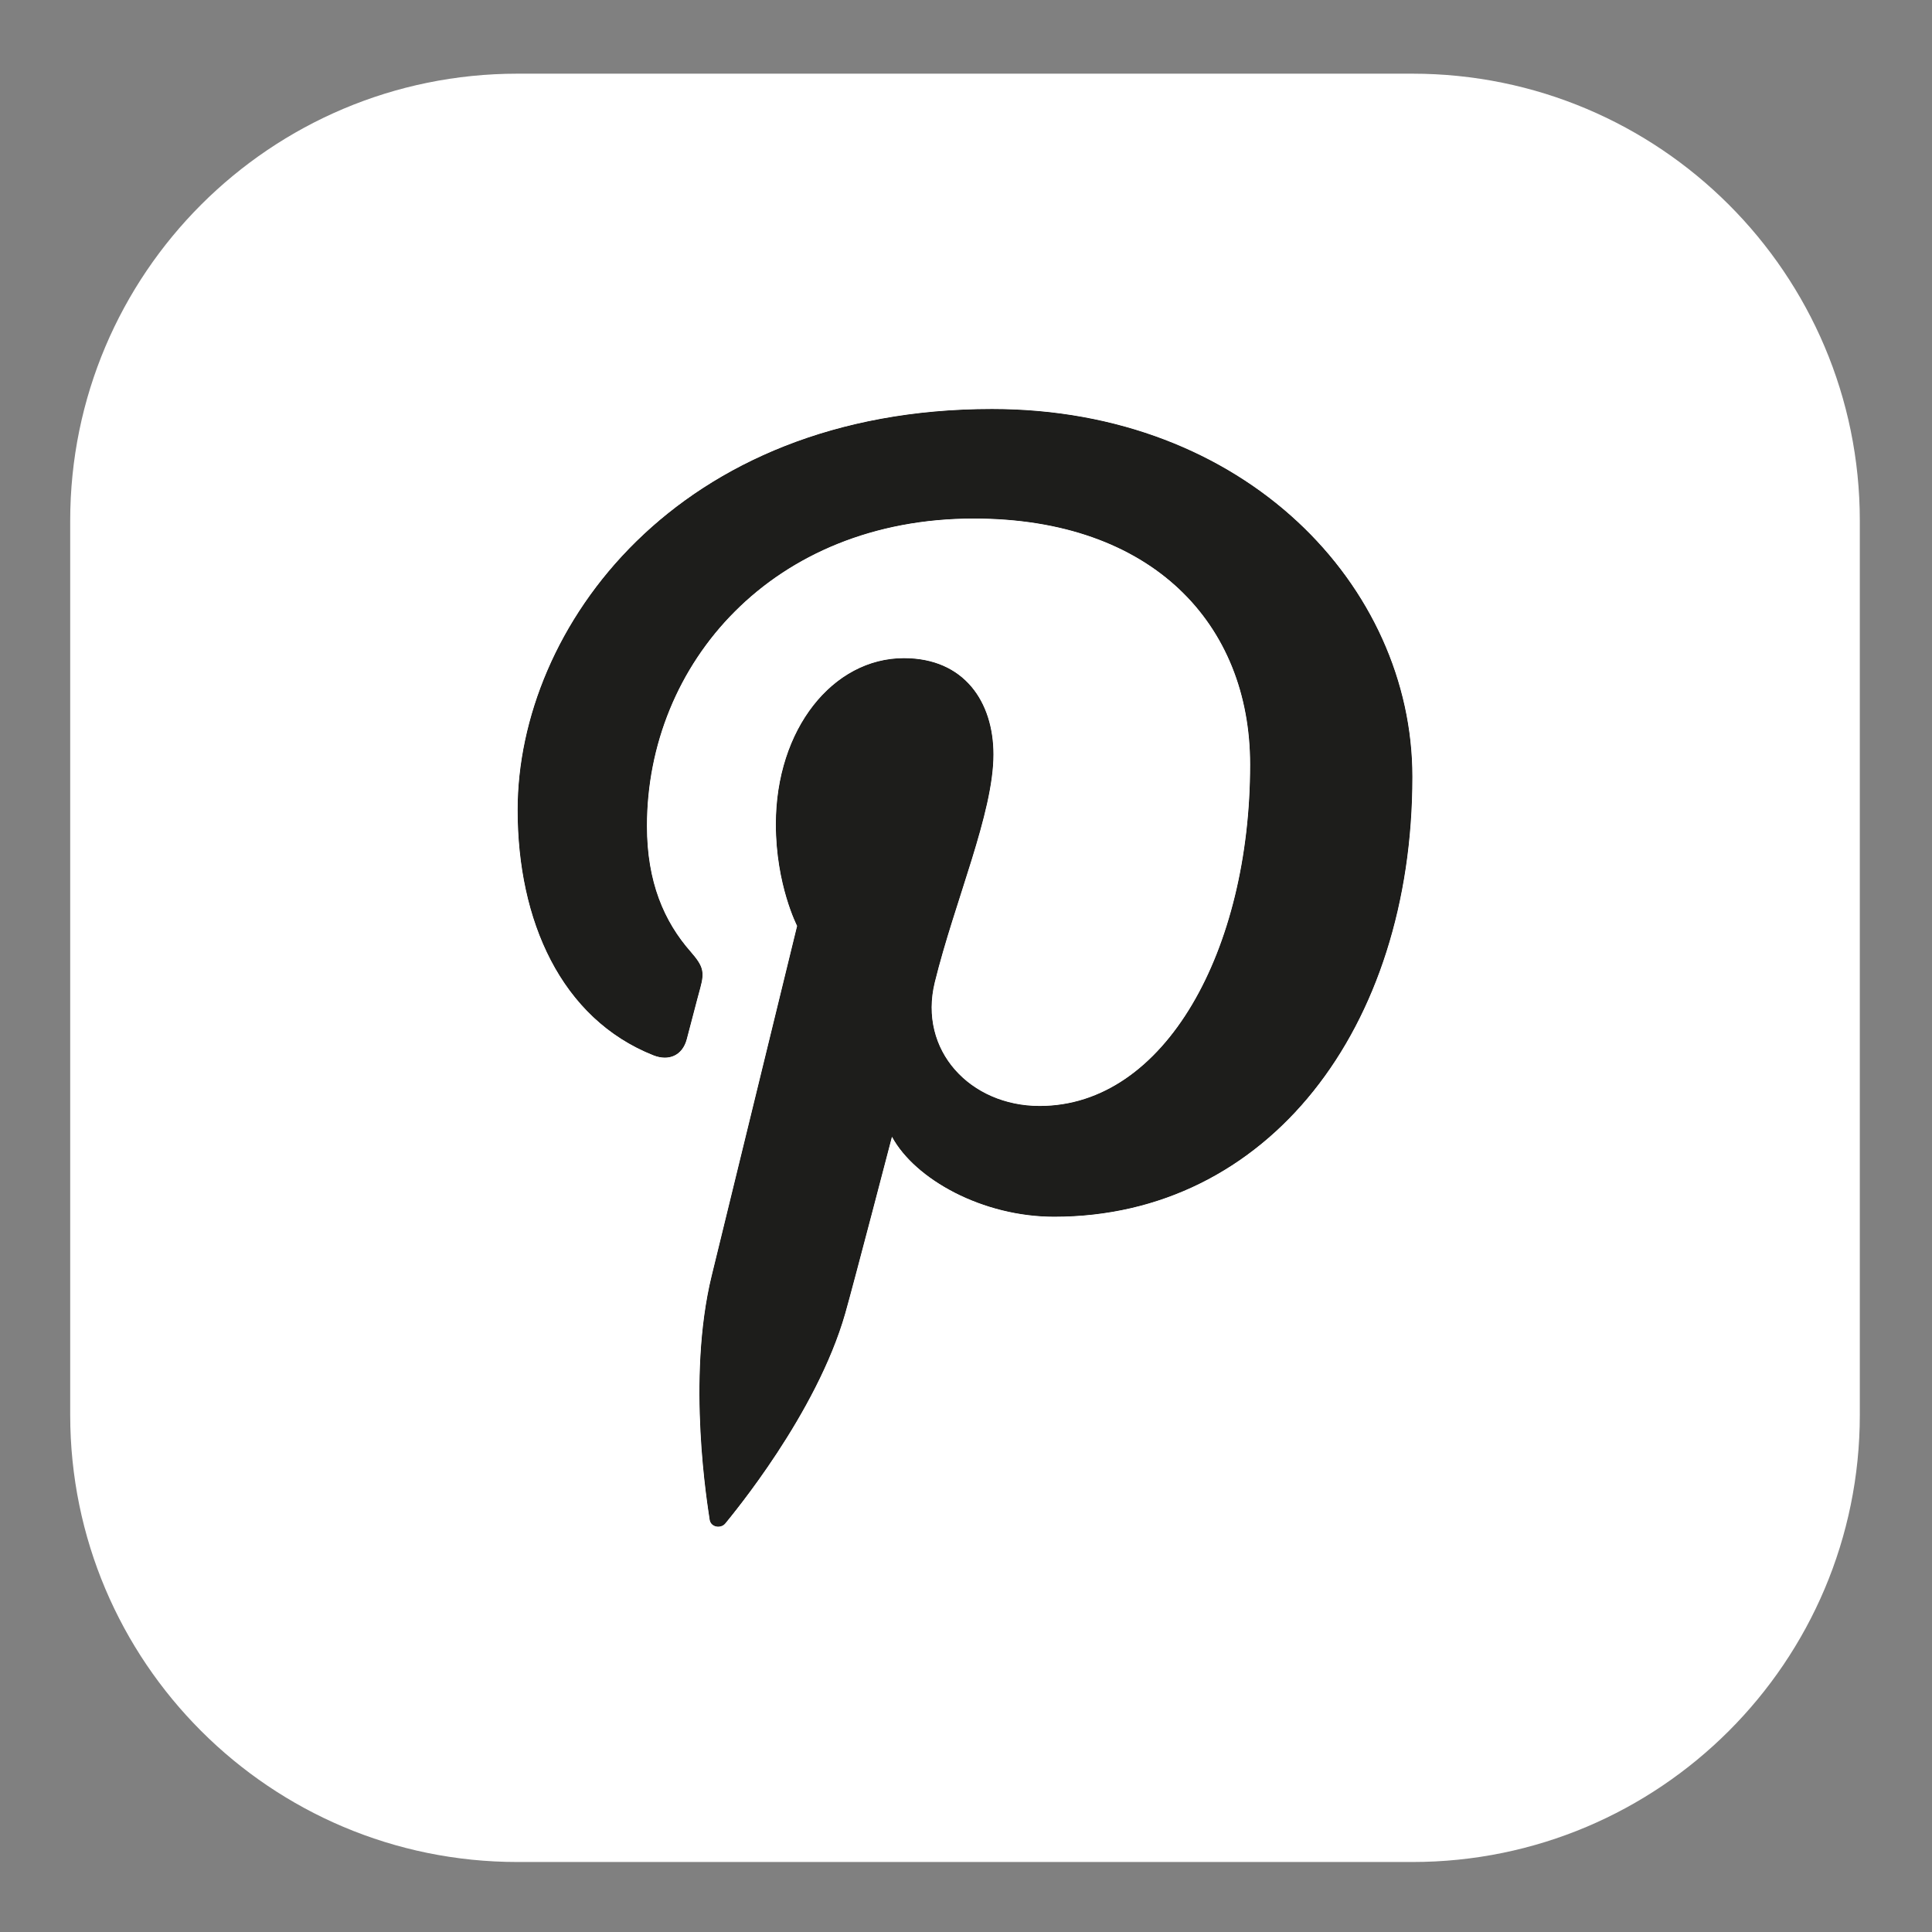 <svg height="512px" style="enable-background:new 0 0 512 512;" version="1.1" viewBox="0 0 512 512" width="512px" xml:space="preserve" xmlns="http://www.w3.org/2000/svg" xmlns:xlink="http://www.w3.org/1999/xlink"><rect x="0" y="0" width="512" height="512" fill="#808080" stroke="none"/><g id="pintrest__x2C_"><g><path d="M492.871,374.948c0,65.451-53.089,118.502-118.585,118.502H137.149    c-65.477,0-118.546-53.051-118.546-118.502V138.009c0-65.451,53.069-118.483,118.546-118.483h237.137    c65.496,0,118.585,53.032,118.585,118.483V374.948z" fill="#ffffff" opacity="1" original-fill="#16253c"></path><path d="M188.061,402.716c0.271,2.024,2.972,2.508,4.188,0.983c1.737-2.179,24.142-28.945,31.764-55.674    c2.161-7.579,12.371-46.764,12.371-46.764c6.117,11.281,23.988,21.193,42.996,21.193c56.562,0,94.927-49.851,94.927-116.611    c0-50.467-44.211-97.462-111.407-97.462c-83.575,0-125.73,57.968-125.73,106.275c0,29.254,11.462,55.287,36.019,65.025    c4.043,1.581,7.652,0.058,8.81-4.262c0.82-3.009,2.731-10.529,3.609-13.673c1.158-4.262,0.714-5.745-2.527-9.487    c-7.102-8.061-11.627-18.551-11.627-33.361c0-43.004,33.283-81.476,86.622-81.476c47.241,0,73.218,27.904,73.218,65.181    c0,49.078-22.463,90.48-55.771,90.48c-18.411,0-32.209-14.714-27.791-32.764c5.307-21.56,15.554-44.815,15.554-60.378    c0-13.924-7.738-25.533-23.736-25.533c-18.816,0-33.945,18.803-33.945,44.026c0,16.063,5.635,26.94,5.635,26.94    s-19.259,78.872-22.637,92.698C181.881,365.594,187.579,399.321,188.061,402.716z" fill="#1d1d1b" opacity="1" original-fill="#ffffff"></path><path d="M188.061,402.716c0.271,2.024,2.972,2.508,4.188,0.983c1.737-2.179,24.142-28.945,31.764-55.674    c2.161-7.579,12.371-46.764,12.371-46.764c6.117,11.281,23.988,21.193,42.996,21.193c56.562,0,94.927-49.851,94.927-116.611    c0-50.467-44.211-97.462-111.407-97.462c-83.575,0-125.73,57.968-125.73,106.275c0,29.254,11.462,55.287,36.019,65.025    c4.043,1.581,7.652,0.058,8.81-4.262c0.82-3.009,2.731-10.529,3.609-13.673c1.158-4.262,0.714-5.745-2.527-9.487    c-7.102-8.061-11.627-18.551-11.627-33.361c0-43.004,33.283-81.476,86.622-81.476c47.241,0,73.218,27.904,73.218,65.181    c0,49.078-22.463,90.48-55.771,90.48c-18.411,0-32.209-14.714-27.791-32.764c5.307-21.56,15.554-44.815,15.554-60.378    c0-13.924-7.738-25.533-23.736-25.533c-18.816,0-33.945,18.803-33.945,44.026c0,16.063,5.635,26.94,5.635,26.94    s-19.259,78.872-22.637,92.698C181.881,365.594,187.579,399.321,188.061,402.716z" fill="#1d1d1b" opacity="1" original-fill="#ffffff"></path><path d="M262.898,108.382c67.196,0,111.407,46.995,111.407,97.462c0,66.761-38.365,116.611-94.927,116.611    c-19.008,0-36.878-9.912-42.996-21.193c0,0-10.209,39.185-12.371,46.764c-7.622,26.729-30.027,53.495-31.764,55.674    c-0.484,0.606-1.203,0.896-1.911,0.896c-1.07,0-2.114-0.66-2.277-1.879c-0.482-3.395-6.18-37.122,0.541-64.641    c3.377-13.826,22.637-92.698,22.637-92.698s-5.635-10.877-5.635-26.94c0-25.224,15.129-44.026,33.945-44.026    c15.998,0,23.736,11.609,23.736,25.533c0,15.563-10.247,38.818-15.554,60.378c-4.419,18.05,9.379,32.764,27.791,32.764    c33.308,0,55.771-41.402,55.771-90.48c0-37.276-25.977-65.181-73.218-65.181c-53.339,0-86.622,38.472-86.622,81.476    c0,14.811,4.525,25.301,11.627,33.361c3.242,3.742,3.685,5.226,2.527,9.487c-0.878,3.144-2.789,10.664-3.609,13.673    c-0.859,3.205-3.068,4.871-5.802,4.871c-0.95,0-1.964-0.201-3.007-0.609c-24.557-9.738-36.019-35.771-36.019-65.025    C137.168,166.35,179.324,108.382,262.898,108.382 M262.898,98.505c-51.603,0-83.468,20.577-101.113,37.839    c-21.922,21.446-34.495,49.99-34.495,78.313c0,16.6,3.43,31.952,9.92,44.397c7.305,14.01,18.486,24.317,32.335,29.81    c2.229,0.871,4.451,1.305,6.648,1.305c7.335,0,13.357-4.785,15.343-12.191c0.365-1.34,0.944-3.564,1.557-5.919    c0.73-2.803,1.557-5.98,2.024-7.654c0.006-0.021,0.012-0.045,0.019-0.067c2.29-8.43,0.05-13.183-4.594-18.543    c-0.018-0.021-0.036-0.042-0.055-0.063c-6.25-7.093-9.161-15.619-9.161-26.832c0-35.58,26.361-71.599,76.745-71.599    c39.07,0,63.341,21.191,63.341,55.304c0,22.56-4.977,43.373-14.013,58.605c-5.953,10.035-16.316,21.998-31.881,21.998    c-6.454,0-12.128-2.514-15.566-6.896c-2.977-3.793-3.887-8.511-2.631-13.643c1.832-7.442,4.346-15.303,6.777-22.905    c4.659-14.571,9.061-28.335,9.061-39.821c0-9.606-2.839-18.035-8.21-24.374c-4.267-5.035-12.137-11.037-25.403-11.037    c-12.279,0-23.577,5.807-31.813,16.352c-7.744,9.915-12.009,23.251-12.009,37.552c0,12.863,3.107,22.774,5.123,27.849    c-3.663,15-18.876,77.305-21.842,89.446c-5.95,24.365-3.07,52.879-0.824,67.707c0.042,0.279,0.075,0.497,0.097,0.649    c0.836,6.021,5.897,10.384,12.058,10.384c3.783,0,7.294-1.682,9.632-4.613l0.307-0.38c7.638-9.405,26.166-33.959,33.234-58.744    c1.232-4.321,4.946-18.396,7.998-30.033c10.349,7.166,24.124,11.631,37.87,11.631c30.165,0,57.292-13.131,76.384-36.974    c18.327-22.888,28.42-54.678,28.42-89.515c0-13.951-2.972-27.605-8.833-40.584c-5.812-12.867-14.165-24.411-24.829-34.311    C327.982,110.027,296.864,98.505,262.898,98.505L262.898,98.505z" fill="#ffffff" opacity="1" original-fill="#16253c"></path><path d="M364.039,478.061H147.415c-62.448,0-113.253-50.818-113.253-113.283V148.179    c0-62.454,50.805-113.263,113.253-113.263h216.624c62.459,0,113.272,50.81,113.272,113.263v216.599    C477.312,427.242,426.498,478.061,364.039,478.061z M147.415,44.818c-56.988,0-103.351,46.367-103.351,103.36v216.599    c0,57.004,46.363,103.381,103.351,103.381h216.624c56.998,0,103.37-46.377,103.37-103.381V148.179    c0-56.993-46.372-103.36-103.37-103.36H147.415z" fill="#ffffff" opacity="1" original-fill="#16253c"></path></g></g><g id="Layer_1"></g></svg>